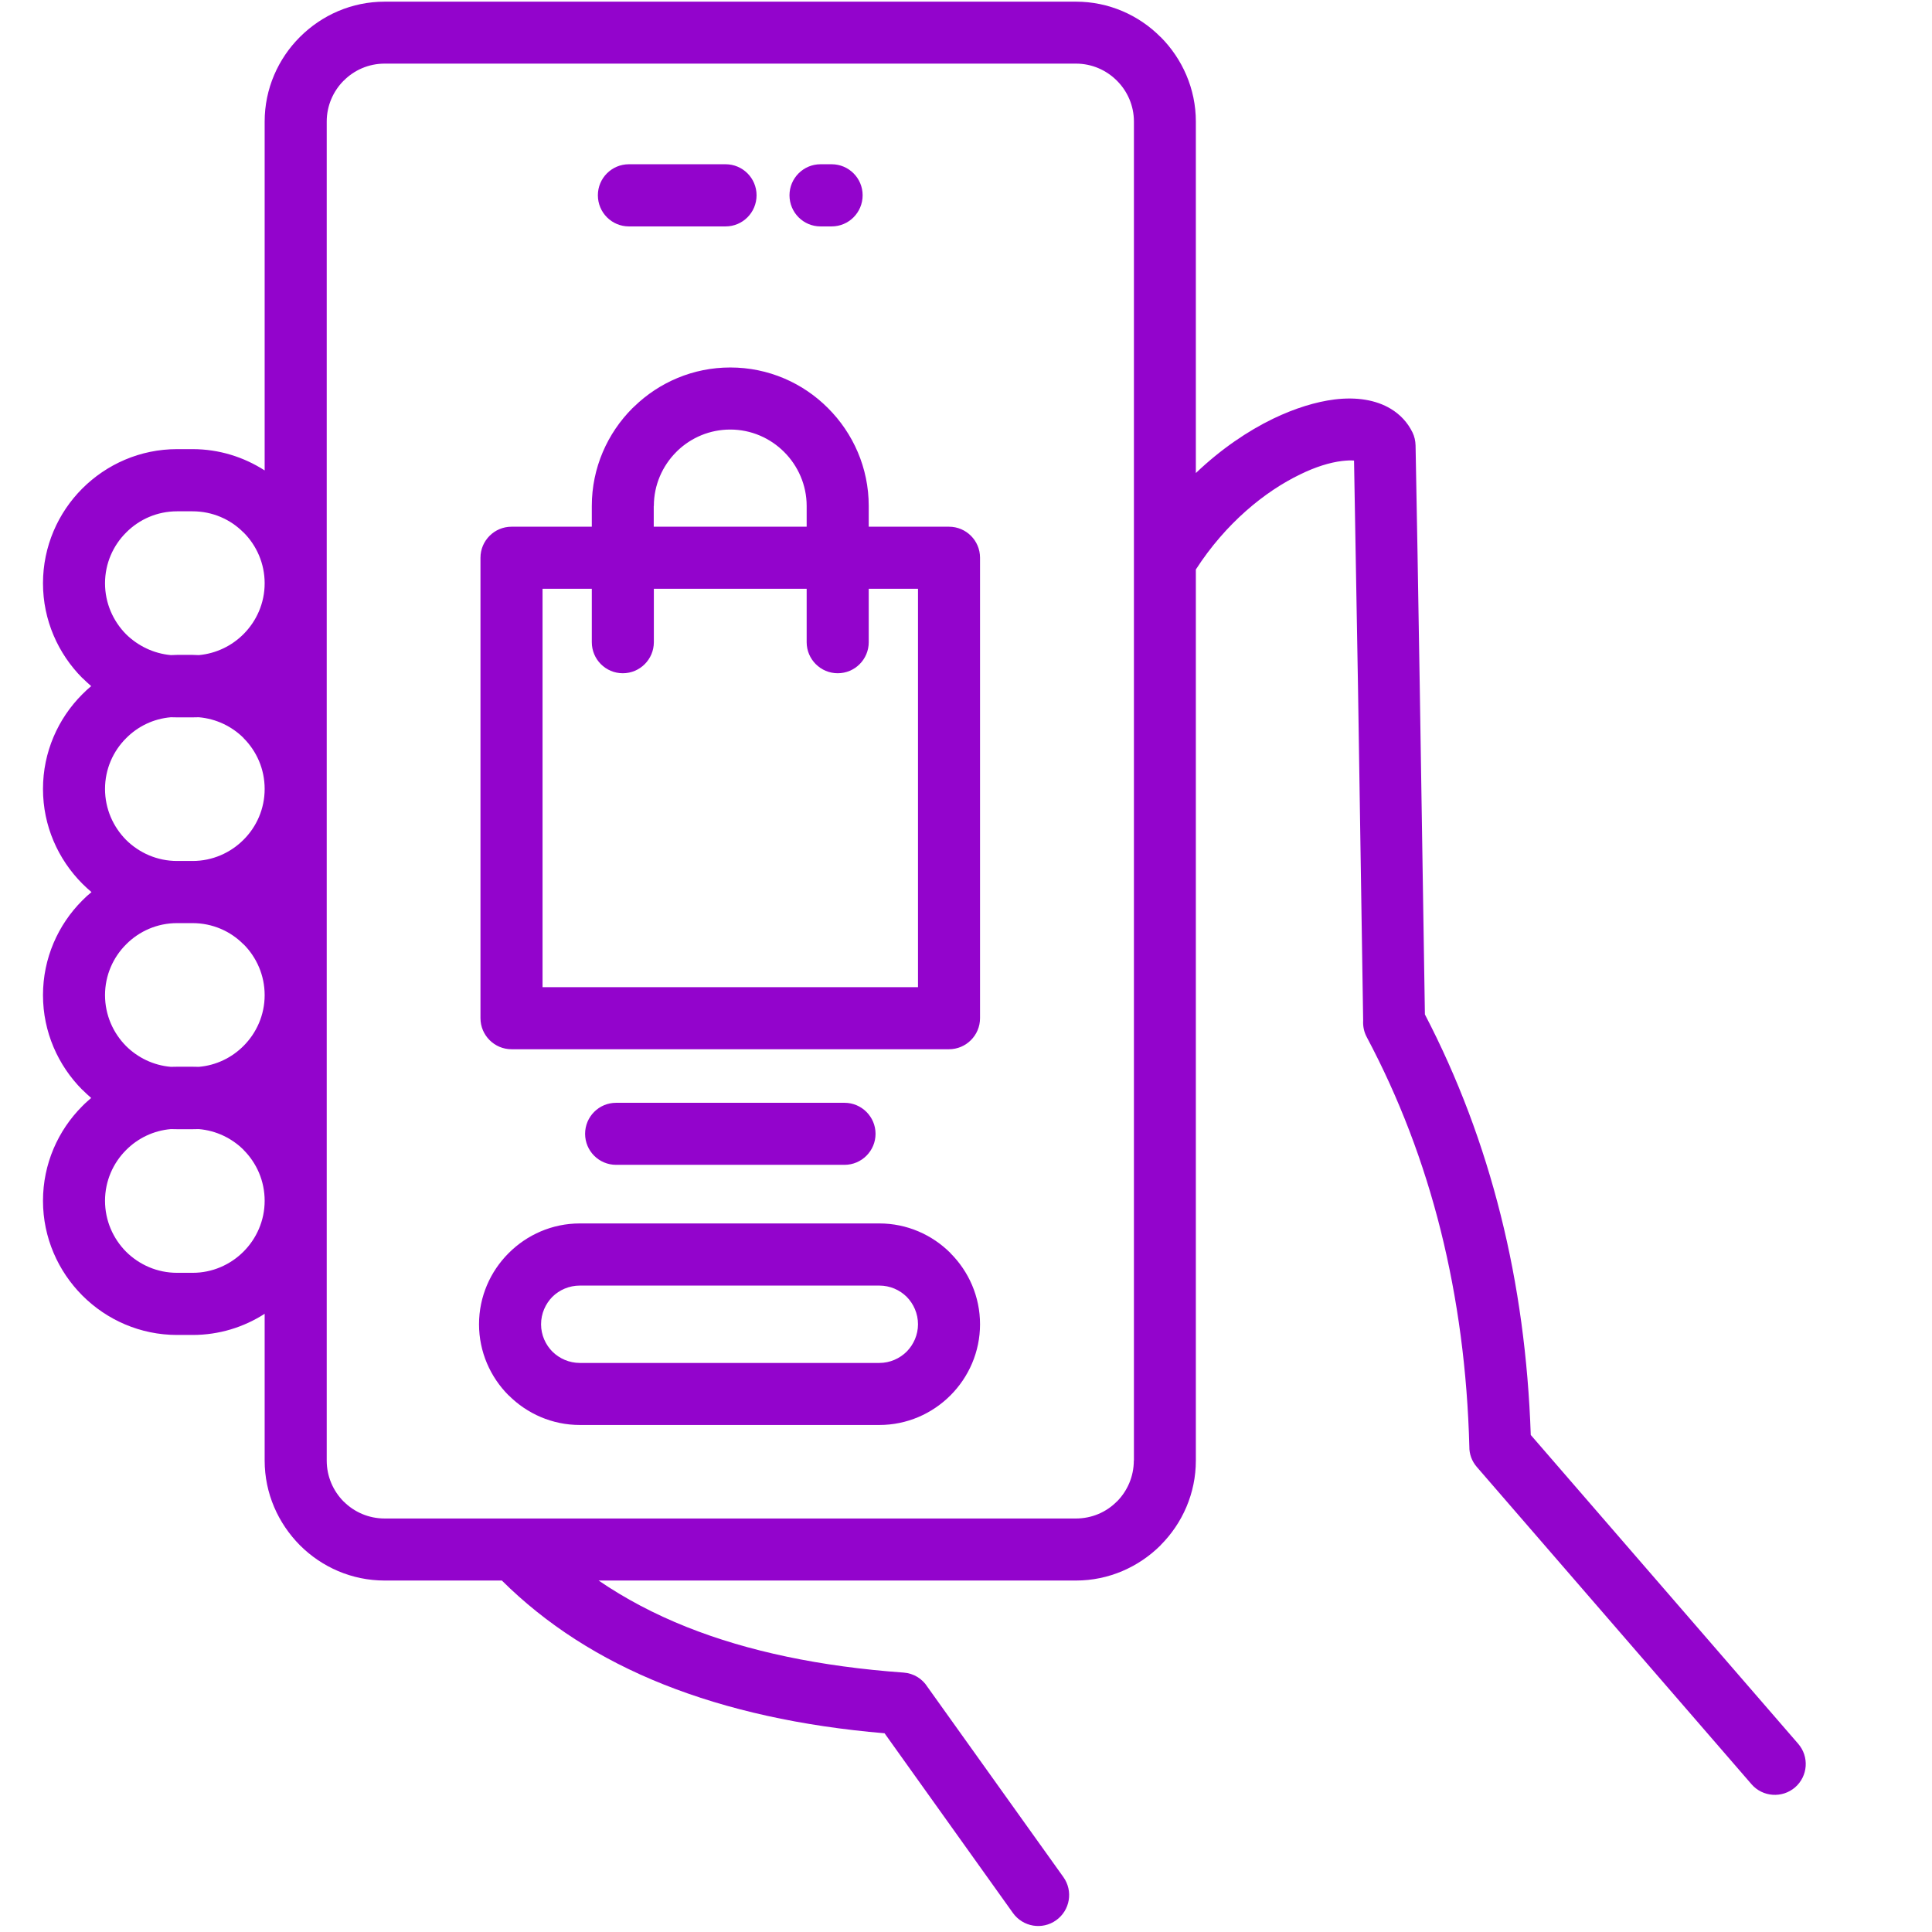 <svg version="1.0" preserveAspectRatio="xMidYMid meet" height="96" viewBox="0 0 72 72" zoomAndPan="magnify" width="96" xmlns:xlink="http://www.w3.org/1999/xlink" xmlns="http://www.w3.org/2000/svg"><defs><clipPath id="e8d3f72d19"><path clip-rule="nonzero" d="M 1.602 0 L 67.602 0 L 67.602 72 L 1.602 72 Z M 1.602 0"></path></clipPath></defs><g clip-path="url(#e8d3f72d19)"><path fill-rule="nonzero" fill-opacity="1" d="M 67.012 64.984 L 57.047 53.477 C 56.949 50.609 56.578 47.883 55.93 45.297 C 55.27 42.656 54.328 40.16 53.102 37.805 L 52.91 25.574 C 52.852 21.996 52.801 19.004 52.754 16.602 C 52.75 16.426 52.711 16.262 52.641 16.117 C 52.457 15.742 52.184 15.449 51.828 15.234 C 51.277 14.902 50.551 14.785 49.73 14.887 C 49.047 14.973 48.262 15.211 47.449 15.602 C 46.504 16.059 45.504 16.734 44.566 17.629 L 44.566 4.531 C 44.566 3.309 44.062 2.191 43.254 1.379 L 43.246 1.375 C 42.438 0.562 41.32 0.062 40.098 0.062 L 14.336 0.062 C 13.109 0.062 11.996 0.562 11.18 1.375 L 11.176 1.379 C 10.363 2.191 9.863 3.309 9.863 4.531 L 9.863 17.531 C 9.082 17.031 8.164 16.738 7.176 16.738 L 6.598 16.738 C 5.223 16.738 3.973 17.301 3.066 18.207 C 2.164 19.109 1.602 20.363 1.602 21.738 C 1.602 23.109 2.164 24.359 3.066 25.266 L 3.074 25.27 C 3.18 25.375 3.289 25.473 3.398 25.57 C 3.285 25.664 3.172 25.766 3.066 25.875 C 2.164 26.777 1.602 28.027 1.602 29.402 C 1.602 30.777 2.164 32.023 3.066 32.93 L 3.074 32.938 C 3.18 33.043 3.293 33.148 3.41 33.246 C 3.289 33.344 3.176 33.445 3.066 33.559 C 2.164 34.461 1.602 35.711 1.602 37.086 C 1.602 38.457 2.164 39.707 3.066 40.613 L 3.074 40.617 C 3.18 40.723 3.289 40.824 3.398 40.918 C 3.285 41.016 3.172 41.113 3.066 41.223 C 2.164 42.125 1.602 43.375 1.602 44.75 C 1.602 46.121 2.164 47.371 3.066 48.277 L 3.074 48.285 C 3.977 49.188 5.227 49.75 6.598 49.75 L 7.18 49.75 C 8.164 49.75 9.086 49.461 9.863 48.961 L 9.863 54.43 C 9.863 55.656 10.367 56.77 11.176 57.586 L 11.18 57.59 C 11.992 58.402 13.109 58.902 14.336 58.902 L 18.703 58.902 C 20.344 60.531 22.352 61.828 24.738 62.777 C 27.117 63.723 29.863 64.332 32.965 64.594 L 37.75 71.293 C 38.121 71.809 38.84 71.934 39.359 71.562 C 39.879 71.191 40 70.473 39.629 69.953 L 34.562 62.863 C 34.371 62.562 34.051 62.359 33.672 62.332 C 30.57 62.109 27.875 61.543 25.59 60.633 C 24.383 60.152 23.293 59.574 22.309 58.902 L 40.098 58.902 C 41.32 58.902 42.438 58.398 43.25 57.59 L 43.254 57.582 C 44.066 56.77 44.566 55.652 44.566 54.43 L 44.566 21.223 C 45.68 19.496 47.141 18.312 48.453 17.68 C 49.027 17.398 49.562 17.234 50.012 17.18 C 50.195 17.16 50.348 17.152 50.461 17.164 L 50.609 25.613 L 50.801 38.031 C 50.789 38.238 50.828 38.449 50.934 38.648 C 52.137 40.91 53.055 43.312 53.691 45.855 C 54.328 48.406 54.684 51.094 54.758 53.914 C 54.754 54.184 54.848 54.453 55.039 54.672 L 65.273 66.492 C 65.688 66.973 66.418 67.023 66.898 66.609 C 67.379 66.191 67.43 65.465 67.012 64.984 Z M 4.699 23.637 C 4.215 23.148 3.914 22.477 3.914 21.738 C 3.914 21 4.215 20.328 4.703 19.844 C 5.188 19.355 5.859 19.055 6.598 19.055 L 7.176 19.055 C 7.918 19.055 8.59 19.355 9.07 19.84 L 9.078 19.844 C 9.562 20.328 9.863 21 9.863 21.738 C 9.863 22.477 9.559 23.148 9.074 23.633 C 8.637 24.07 8.055 24.355 7.41 24.414 C 7.336 24.41 7.258 24.406 7.18 24.406 L 6.598 24.406 C 6.52 24.406 6.441 24.41 6.367 24.414 C 5.719 24.355 5.137 24.066 4.699 23.637 Z M 4.699 31.301 C 4.215 30.812 3.914 30.141 3.914 29.402 C 3.914 28.664 4.215 27.992 4.703 27.508 C 5.137 27.07 5.719 26.785 6.367 26.73 C 6.441 26.73 6.52 26.734 6.598 26.734 L 7.176 26.734 C 7.254 26.734 7.332 26.73 7.41 26.73 C 8.055 26.785 8.641 27.07 9.074 27.5 L 9.078 27.508 C 9.562 27.992 9.863 28.66 9.863 29.402 C 9.863 30.141 9.562 30.812 9.074 31.297 C 8.59 31.781 7.918 32.086 7.18 32.086 L 6.598 32.086 C 5.859 32.086 5.188 31.785 4.699 31.301 Z M 4.699 38.984 C 4.215 38.496 3.914 37.824 3.914 37.086 C 3.914 36.348 4.215 35.676 4.703 35.191 C 5.188 34.703 5.859 34.402 6.598 34.402 L 7.176 34.402 C 7.918 34.402 8.59 34.703 9.07 35.188 L 9.078 35.191 C 9.562 35.676 9.863 36.348 9.863 37.086 C 9.863 37.824 9.559 38.496 9.074 38.98 C 8.637 39.418 8.055 39.703 7.41 39.758 C 7.332 39.758 7.254 39.754 7.18 39.754 L 6.598 39.754 C 6.52 39.754 6.441 39.758 6.367 39.758 C 5.719 39.703 5.137 39.418 4.699 38.984 Z M 9.074 46.645 C 8.586 47.133 7.914 47.434 7.18 47.434 L 6.598 47.434 C 5.859 47.434 5.188 47.133 4.699 46.648 C 4.215 46.16 3.914 45.488 3.914 44.75 C 3.914 44.012 4.215 43.34 4.703 42.855 C 5.137 42.418 5.723 42.133 6.367 42.078 C 6.445 42.078 6.523 42.082 6.598 42.082 L 7.18 42.082 C 7.254 42.082 7.332 42.078 7.41 42.078 C 8.055 42.133 8.641 42.418 9.074 42.848 L 9.078 42.855 C 9.562 43.34 9.863 44.008 9.863 44.75 C 9.863 45.488 9.559 46.16 9.074 46.645 Z M 42.254 54.43 C 42.254 55.027 42.012 55.566 41.625 55.957 L 41.617 55.961 C 41.23 56.352 40.691 56.59 40.094 56.59 L 14.336 56.59 C 13.738 56.59 13.199 56.348 12.812 55.961 L 12.805 55.957 C 12.418 55.566 12.176 55.027 12.176 54.43 L 12.176 4.531 C 12.176 3.938 12.418 3.398 12.805 3.008 L 12.812 3.004 C 13.199 2.613 13.738 2.371 14.336 2.371 L 40.098 2.371 C 40.691 2.371 41.23 2.613 41.621 3.004 L 41.625 3.008 C 42.016 3.398 42.258 3.938 42.258 4.531 L 42.258 54.43 Z M 35.367 19.629 L 32.375 19.629 L 32.375 18.855 C 32.375 17.434 31.793 16.145 30.859 15.211 C 29.926 14.273 28.637 13.695 27.215 13.695 C 25.832 13.695 24.57 14.246 23.641 15.145 L 23.57 15.211 C 22.637 16.145 22.055 17.434 22.055 18.855 L 22.055 19.629 L 19.062 19.629 C 18.426 19.629 17.906 20.148 17.906 20.785 L 17.906 37.945 C 17.906 38.582 18.426 39.102 19.062 39.102 L 35.367 39.102 C 36.004 39.102 36.523 38.582 36.523 37.945 L 36.523 20.785 C 36.523 20.145 36.004 19.629 35.367 19.629 Z M 24.367 18.855 C 24.367 18.074 24.688 17.359 25.203 16.844 L 25.254 16.793 C 25.766 16.305 26.457 16.008 27.215 16.008 C 27.996 16.008 28.707 16.328 29.223 16.844 C 29.738 17.359 30.062 18.074 30.062 18.855 L 30.062 19.629 L 24.363 19.629 L 24.363 18.855 Z M 34.211 36.789 L 20.219 36.789 L 20.219 21.941 L 22.055 21.941 L 22.055 23.934 C 22.055 24.57 22.57 25.09 23.211 25.09 C 23.848 25.09 24.367 24.57 24.367 23.934 L 24.367 21.941 L 30.062 21.941 L 30.062 23.934 C 30.062 24.57 30.582 25.09 31.219 25.09 C 31.859 25.09 32.375 24.57 32.375 23.934 L 32.375 21.941 L 34.211 21.941 Z M 29.422 7.277 C 29.422 6.641 29.941 6.121 30.578 6.121 L 30.992 6.121 C 31.633 6.121 32.148 6.641 32.148 7.277 C 32.148 7.918 31.633 8.438 30.992 8.438 L 30.578 8.438 C 29.938 8.438 29.422 7.918 29.422 7.277 Z M 22.281 7.277 C 22.281 6.641 22.797 6.121 23.438 6.121 L 27.039 6.121 C 27.68 6.121 28.195 6.641 28.195 7.277 C 28.195 7.918 27.68 8.438 27.039 8.438 L 23.438 8.438 C 22.797 8.438 22.281 7.918 22.281 7.277 Z M 35.418 46.695 C 34.738 46.016 33.801 45.594 32.77 45.594 L 21.609 45.594 C 20.578 45.594 19.641 46.016 18.961 46.695 L 18.953 46.703 C 18.273 47.383 17.852 48.32 17.852 49.352 C 17.852 50.379 18.273 51.32 18.953 52 L 18.961 52.004 C 19.641 52.684 20.578 53.105 21.609 53.105 L 32.77 53.105 C 33.801 53.105 34.738 52.684 35.418 52.004 L 35.422 52 C 36.102 51.32 36.523 50.379 36.523 49.352 C 36.523 48.32 36.102 47.383 35.422 46.703 Z M 33.789 50.371 C 33.527 50.629 33.168 50.793 32.77 50.793 L 21.609 50.793 C 21.211 50.793 20.848 50.629 20.586 50.371 C 20.328 50.109 20.164 49.75 20.164 49.352 C 20.164 48.953 20.328 48.59 20.586 48.328 C 20.848 48.07 21.211 47.91 21.609 47.91 L 32.77 47.91 C 33.168 47.91 33.527 48.07 33.789 48.328 C 34.047 48.59 34.211 48.953 34.211 49.352 C 34.211 49.746 34.047 50.109 33.789 50.371 Z M 22.961 43.41 C 22.32 43.41 21.805 42.891 21.805 42.254 C 21.805 41.617 22.32 41.098 22.961 41.098 L 31.473 41.098 C 32.109 41.098 32.629 41.617 32.629 42.254 C 32.629 42.891 32.109 43.41 31.473 43.41 Z M 22.961 43.41" fill="#9304cc"></path></g></svg>